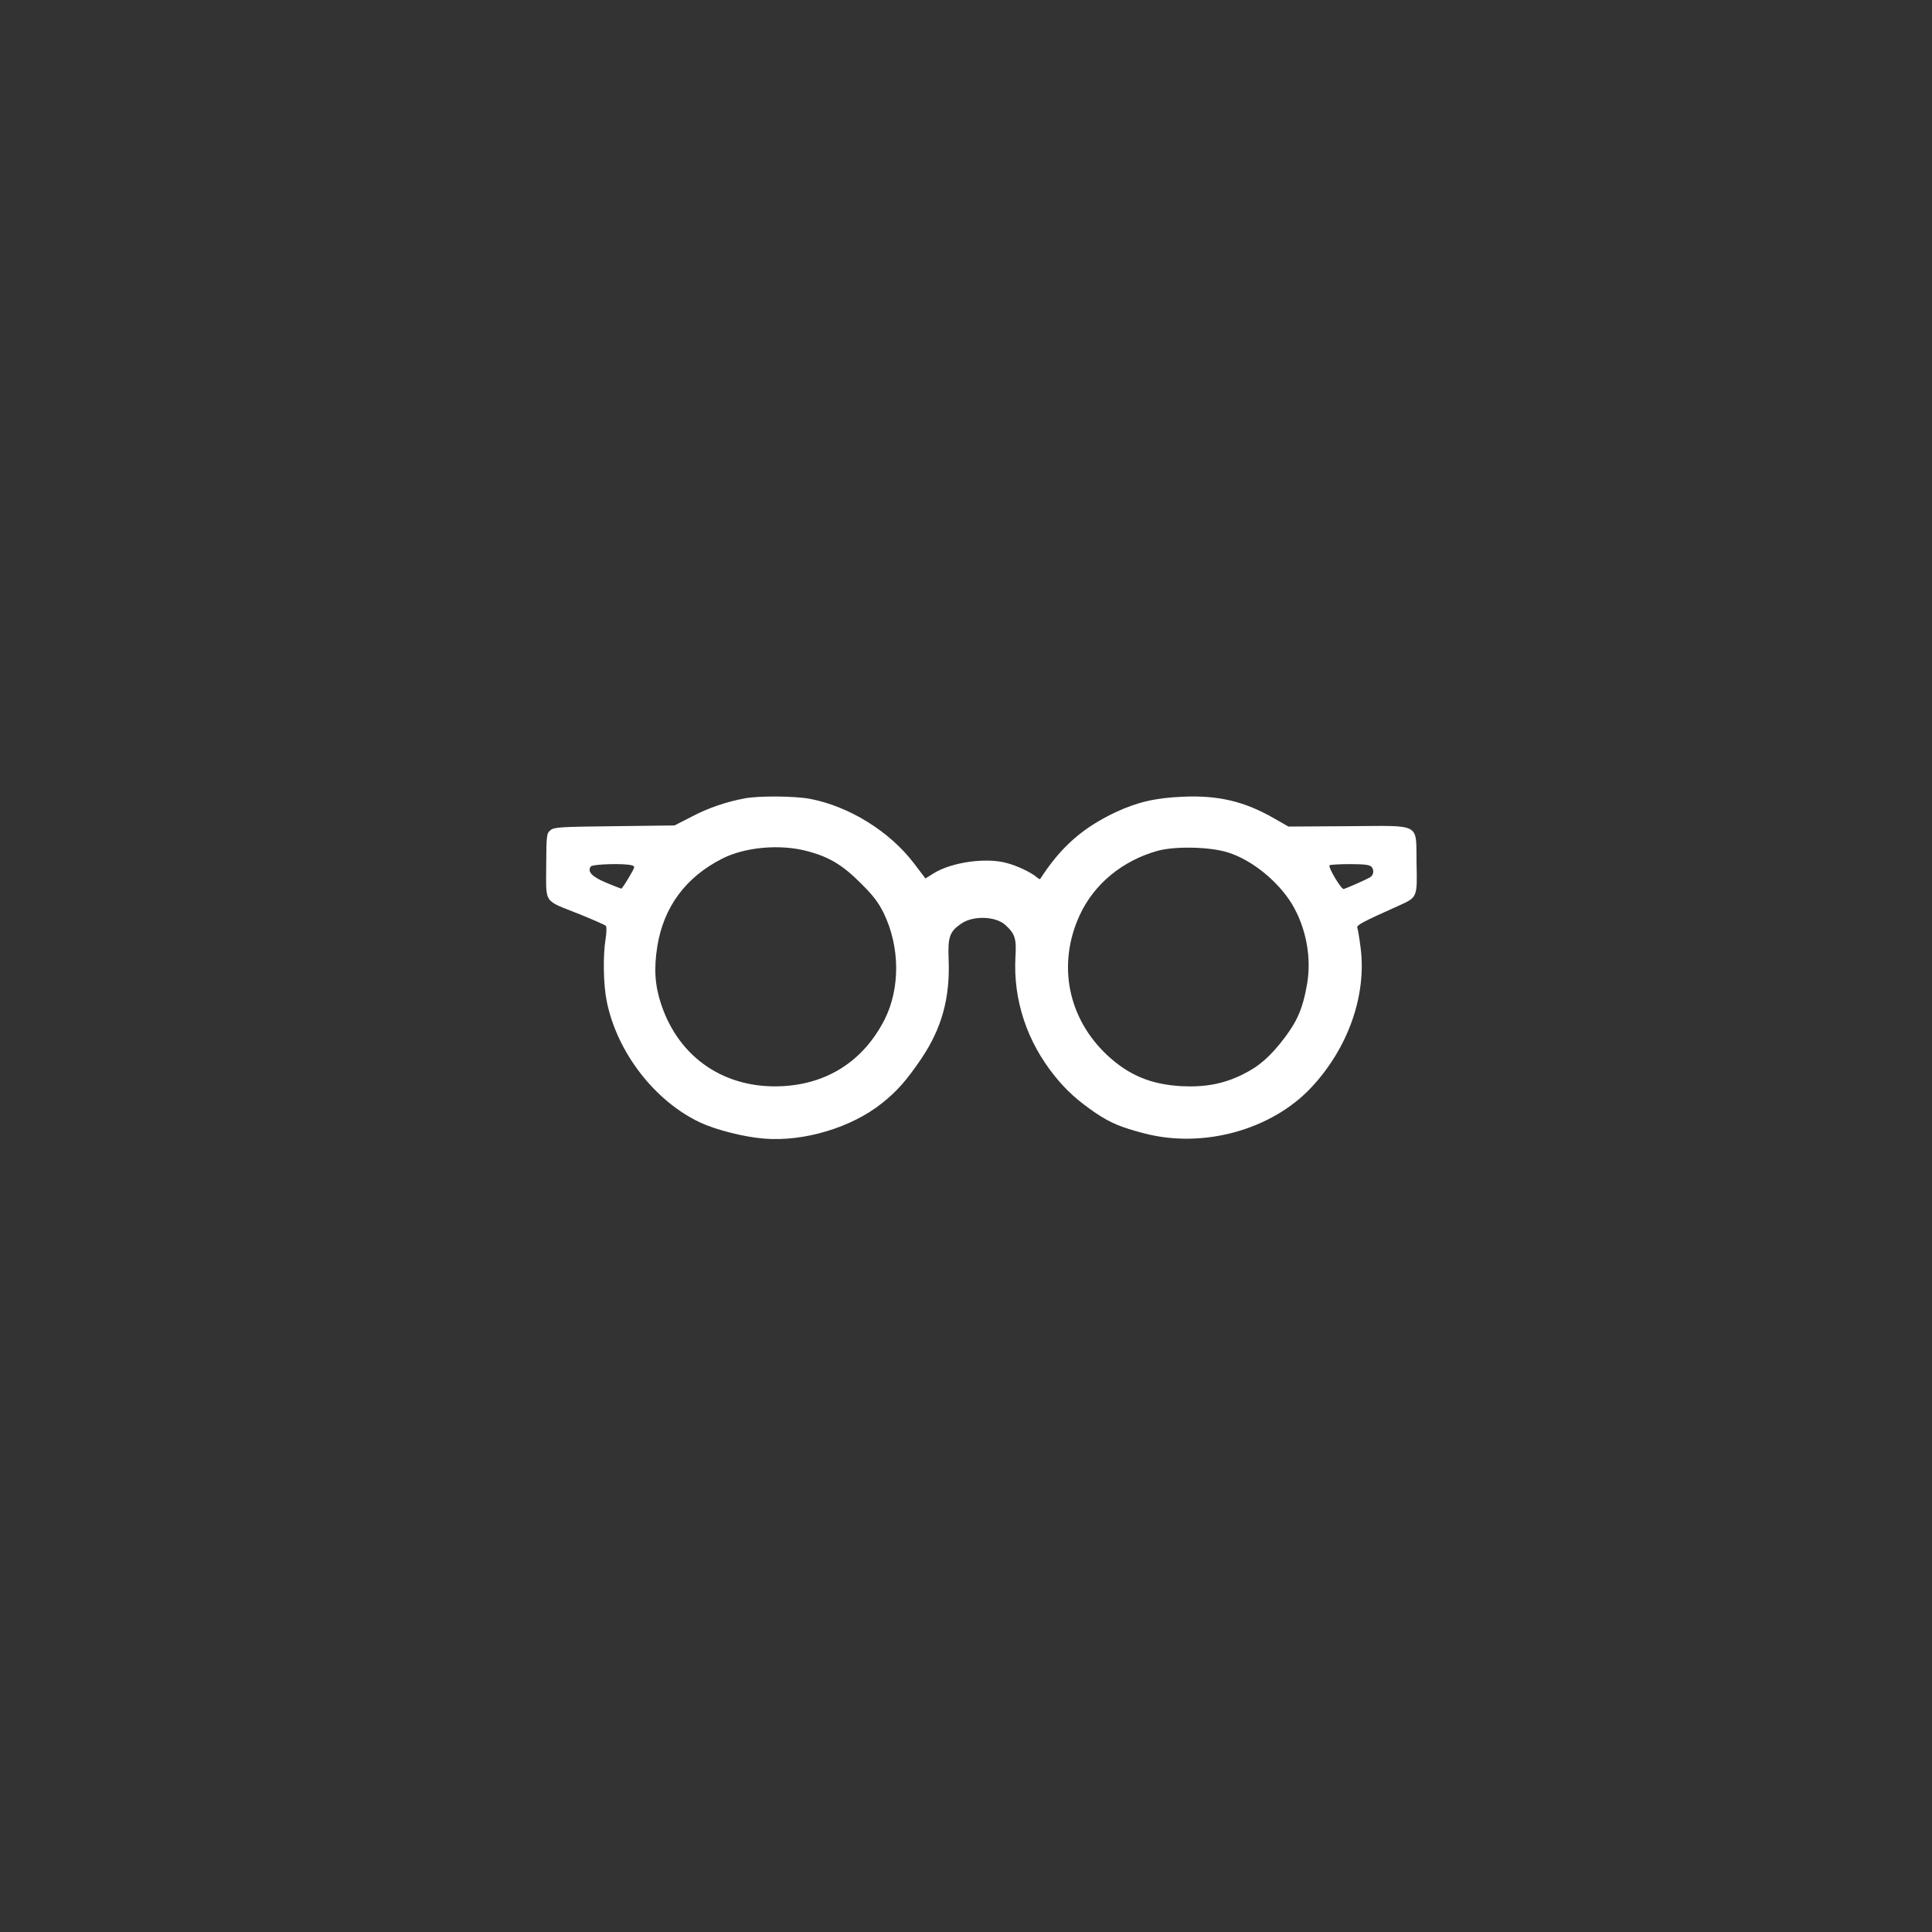 <?xml version="1.0" standalone="no"?>
<!DOCTYPE svg PUBLIC "-//W3C//DTD SVG 20010904//EN"
 "http://www.w3.org/TR/2001/REC-SVG-20010904/DTD/svg10.dtd">
<svg version="1.0" xmlns="http://www.w3.org/2000/svg"
 width="1024pt" height="1024pt" viewBox="0 0 1024 1024"
 preserveAspectRatio="xMidYMid meet">

<rect x="0" y="0" width="1024" height="1024" fill="#333333" stroke="none"/>

<g transform="translate(0,1024) scale(0.1,-0.1)"
fill="#ffffff" stroke="none">
<path d="M3945 6008 c-96 -18 -191 -50 -280 -97 l-90 -46 -318 -4 c-286 -3
-320 -5 -339 -21 -21 -17 -22 -25 -23 -190 0 -204 -18 -178 178 -256 71 -29
133 -56 138 -61 5 -5 4 -35 -1 -68 -15 -90 -12 -246 6 -333 55 -271 255 -529
496 -642 84 -39 234 -77 339 -85 211 -17 463 59 624 188 80 64 127 117 207
234 109 161 154 322 146 527 -5 121 5 149 69 192 63 42 181 38 232 -9 51 -47
59 -71 53 -171 -12 -226 61 -447 209 -630 62 -77 120 -129 216 -195 80 -53
131 -75 257 -108 313 -82 676 18 887 244 196 210 294 491 260 744 -6 48 -14
94 -17 102 -5 13 24 29 216 115 103 46 102 44 98 226 -4 219 32 199 -363 197
l-316 -2 -77 44 c-156 90 -298 123 -485 114 -145 -6 -240 -29 -354 -82 -176
-83 -291 -185 -400 -354 -2 -2 -11 3 -20 11 -28 24 -103 60 -158 74 -110 30
-291 4 -385 -54 l-45 -28 -60 79 c-128 169 -343 303 -552 343 -83 15 -270 17
-348 2z m329 -278 c117 -30 189 -72 287 -170 66 -65 95 -103 123 -160 86 -178
88 -397 5 -563 -111 -218 -301 -342 -544 -354 -302 -15 -545 149 -640 432 -34
101 -40 190 -21 310 34 208 150 366 344 464 119 61 304 78 446 41z m2237 -9
c126 -40 264 -153 337 -273 75 -126 105 -285 79 -428 -21 -121 -50 -190 -118
-280 -76 -100 -135 -152 -223 -195 -101 -50 -198 -68 -323 -62 -162 9 -278 57
-392 162 -211 196 -269 483 -148 745 76 165 227 289 414 341 94 25 280 21 374
-10z m-3164 -67 c21 -6 20 -7 -14 -65 -19 -32 -37 -59 -40 -59 -2 0 -38 14
-79 31 -77 32 -103 60 -82 87 11 12 172 17 215 6z m3923 -9 c15 -18 10 -45
-10 -56 -21 -12 -123 -57 -138 -61 -13 -3 -84 116 -75 126 4 3 52 6 108 6 78
0 106 -4 115 -15z"/>
</g>
</svg>
